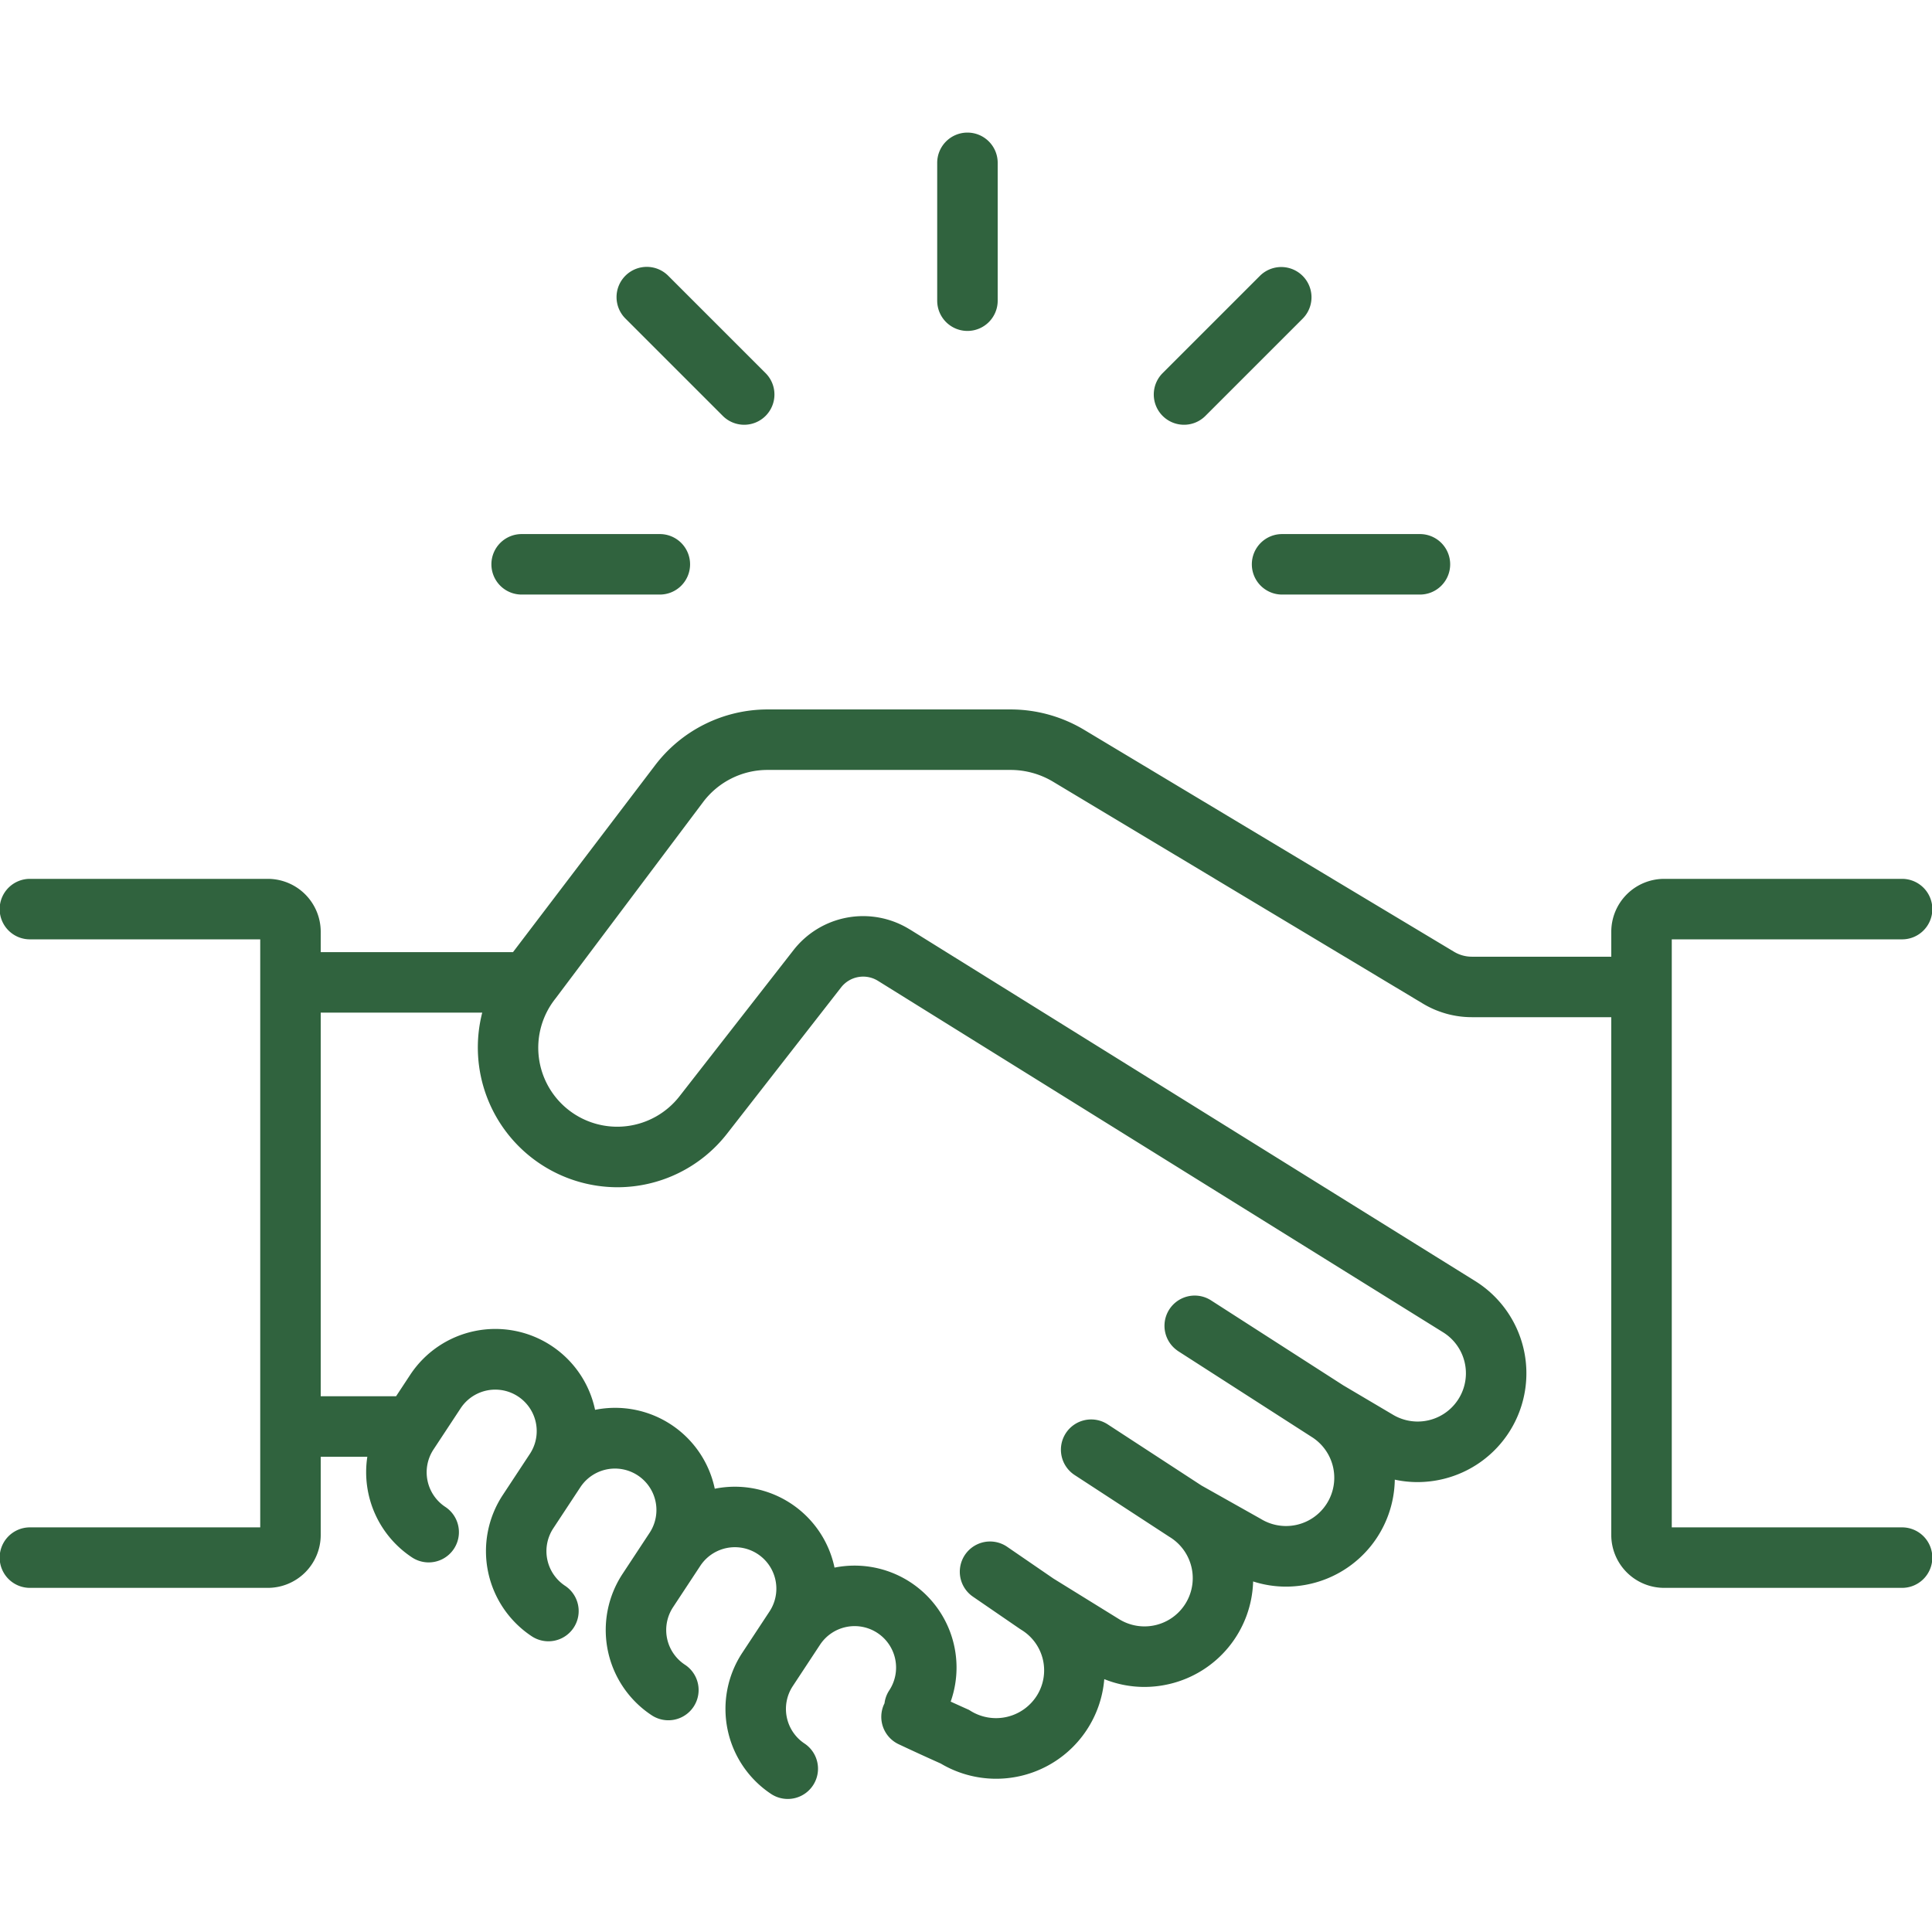<svg id="Layer_1" height="100" viewBox="0 0 512 512" width="100" fill="#30633e"
    xmlns="http://www.w3.org/2000/svg" data-name="Layer 1">
    <path d="m503.984 404.77h-60.947v-155.832h60.947a8.016 8.016 0 1 0 0-16.031h-62.968a14.025 14.025 0 0 0 -14.01 14.009v6.62h-36.952a9.125 9.125 0 0 1 -4.7-1.3l-98.025-58.814a37.952 37.952 0 0 0 -19.529-5.412h-64.458a37.464 37.464 0 0 0 -29.8 14.885l-37.586 49.426h-50.962v-5.405a14.025 14.025 0 0 0 -14.01-14.009h-62.968a8.016 8.016 0 1 0 0 16.031h60.947v155.832h-60.947a8.016 8.016 0 1 0 0 16.031h62.968a14.026 14.026 0 0 0 14.01-14.01v-20.735h12.352a27.053 27.053 0 0 0 11.848 26.676 8.015 8.015 0 0 0 8.819-13.387 10.987 10.987 0 0 1 -3.131-15.218l7.222-10.963a10.986 10.986 0 0 1 18.349 12.086l-7.223 10.964a27.046 27.046 0 0 0 7.7 37.423 8.015 8.015 0 0 0 8.819-13.387 11 11 0 0 1 -3.131-15.217l7.222-10.963a10.986 10.986 0 0 1 18.352 12.081l-7.222 10.964a27.048 27.048 0 0 0 7.7 37.424 8.016 8.016 0 1 0 8.819-13.388 11 11 0 0 1 -3.13-15.217l7.222-10.964a10.986 10.986 0 0 1 18.352 12.082l-7.233 10.974a27.048 27.048 0 0 0 7.7 37.424 8.016 8.016 0 0 0 8.819-13.388 11 11 0 0 1 -3.13-15.217l7.222-10.964a10.986 10.986 0 0 1 18.348 12.088 7.951 7.951 0 0 0 -1.255 3.436c-.029.057-.063.11-.09.168a8.016 8.016 0 0 0 3.842 10.665c3.669 1.726 7.417 3.446 11.148 5.115a28.749 28.749 0 0 0 43.339-22.364 28.472 28.472 0 0 0 10.608 2.067 28.99 28.99 0 0 0 6.663-.779 28.773 28.773 0 0 0 22.18-27.177 28.428 28.428 0 0 0 8.686 1.374 29.092 29.092 0 0 0 6.662-.779 28.782 28.782 0 0 0 22.193-27.571 28.42 28.42 0 0 0 6.007.646 29.043 29.043 0 0 0 6.662-.779 28.815 28.815 0 0 0 8.567-52.542l-149.641-93.07h-.007l-.028-.017c-.046-.029-.094-.051-.141-.078a23.4 23.4 0 0 0 -30.828 5.586l-30.132 38.63a20.924 20.924 0 1 1 -32.86-25.911l39.122-52.066a21.349 21.349 0 0 1 16.986-8.483h64.458a21.918 21.918 0 0 1 11.276 3.123l98.026 58.815a25.183 25.183 0 0 0 12.949 3.587h36.952v137.226a14.026 14.026 0 0 0 14.01 14.01h62.968a8.016 8.016 0 1 0 0-16.031zm-340.376-90.138a36.85 36.85 0 0 0 29.129-14.272l30.127-38.641a7.416 7.416 0 0 1 9.824-1.774l.022.012.013.009 149.7 93.1a12.784 12.784 0 0 1 -13.45 21.745l-12.988-7.681-35.032-22.509a8.01 8.01 0 0 0 -9.052 13.21c.116.091.241.184.387.277l35.157 22.59.116.074a12.783 12.783 0 0 1 -13.45 21.742l-15.7-8.832-24.859-16.211a8.016 8.016 0 0 0 -8.762 13.429l25.08 16.355.161.1a12.784 12.784 0 1 1 -13.451 21.745l-17.4-10.761-12.277-8.425a8.015 8.015 0 0 0 -9.684 12.75c.154.132.334.267.528.4.029.021.055.044.085.065l12.434 8.533.18.111.314.206a12.575 12.575 0 0 1 4.074 17.289 12.794 12.794 0 0 1 -17.6 4.146l-.458-.283-.491-.219c-1.448-.646-2.9-1.306-4.346-1.966a27.013 27.013 0 0 0 -30.78-35.512 26.983 26.983 0 0 0 -31.736-20.906 26.984 26.984 0 0 0 -31.723-20.908 27.014 27.014 0 0 0 -48.992-9.28l-3.742 5.68h-19.972v-101.667h42.806a37.046 37.046 0 0 0 35.807 46.279z"/>
    <path d="m256.384 87.7a8.015 8.015 0 0 0 8.015-8.016v-36.441a8.016 8.016 0 1 0 -16.031 0v36.44a8.016 8.016 0 0 0 8.016 8.017z"/>
    <path d="m313.778 112.565a7.993 7.993 0 0 0 5.668-2.347l25.767-25.767a8.016 8.016 0 0 0 -11.336-11.337l-25.767 25.767a8.016 8.016 0 0 0 5.668 13.684z"/>
    <path d="m191.55 110.218a8.016 8.016 0 1 0 11.336-11.337l-25.768-25.767a8.016 8.016 0 1 0 -11.335 11.337z"/>
    <path d="m138.333 157.565h36.44a8.016 8.016 0 1 0 0-16.031h-36.44a8.016 8.016 0 1 0 0 16.031z"/>
    <path d="m331.75 149.549a8.017 8.017 0 0 0 8.016 8.016h36.44a8.016 8.016 0 1 0 0-16.031h-36.44a8.017 8.017 0 0 0 -8.016 8.015z"/>
</svg>